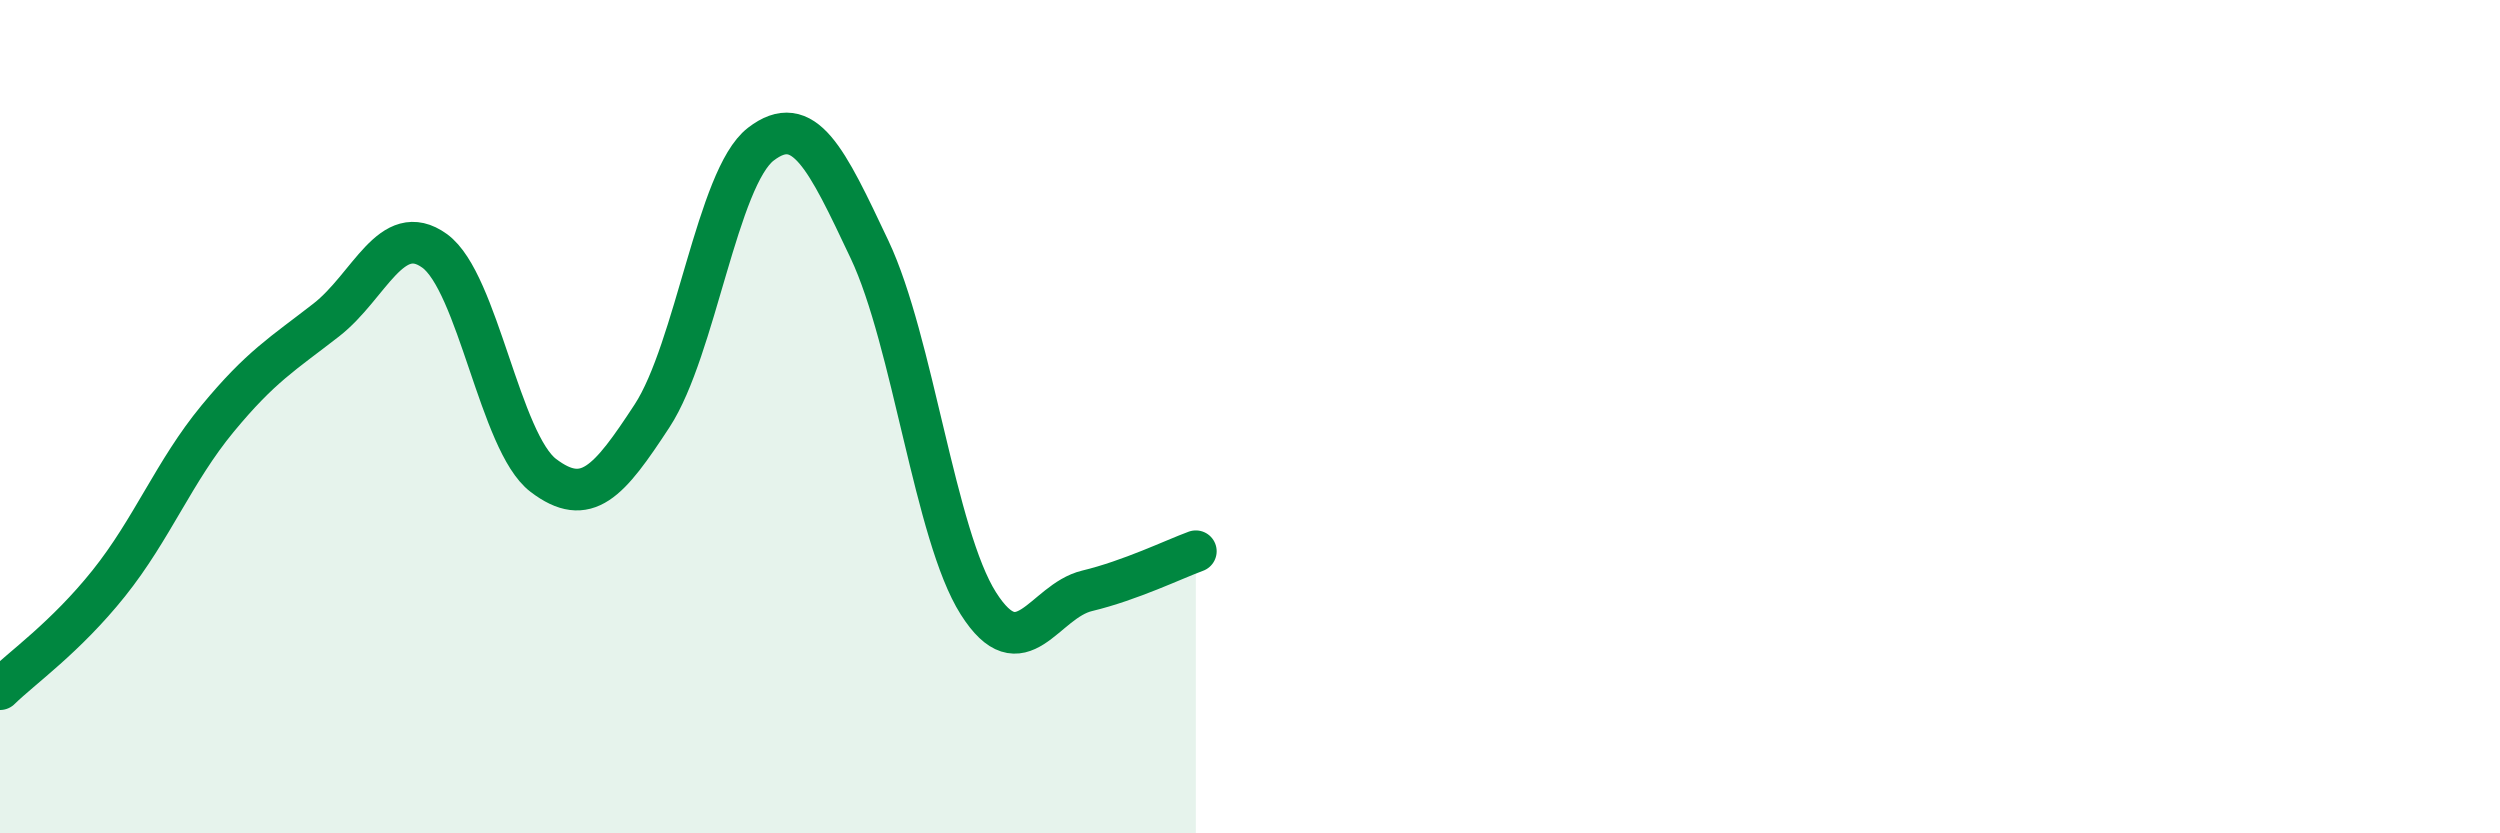 
    <svg width="60" height="20" viewBox="0 0 60 20" xmlns="http://www.w3.org/2000/svg">
      <path
        d="M 0,16.54 C 0.52,16.03 1.57,15.3 2.61,14 C 3.65,12.7 4.18,11.31 5.22,10.05 C 6.26,8.79 6.79,8.49 7.83,7.68 C 8.87,6.87 9.39,5.27 10.43,6.02 C 11.47,6.77 12,10.62 13.04,11.41 C 14.08,12.2 14.61,11.57 15.65,9.98 C 16.69,8.39 17.22,4.26 18.26,3.46 C 19.3,2.66 19.83,3.79 20.87,5.99 C 21.91,8.19 22.44,12.84 23.48,14.48 C 24.52,16.12 25.05,14.43 26.09,14.18 C 27.13,13.93 28.18,13.42 28.7,13.23L28.7 20L0 20Z"
        fill="#008740"
        opacity="0.1"
        stroke-linecap="round"
        stroke-linejoin="round"
      />
      <path
        d="M 0,16.54 C 0.52,16.03 1.57,15.3 2.61,14 C 3.65,12.7 4.18,11.31 5.22,10.05 C 6.26,8.79 6.79,8.49 7.83,7.68 C 8.87,6.87 9.39,5.27 10.43,6.02 C 11.47,6.77 12,10.62 13.04,11.41 C 14.08,12.2 14.61,11.57 15.65,9.98 C 16.69,8.39 17.22,4.26 18.26,3.46 C 19.3,2.66 19.83,3.79 20.87,5.99 C 21.91,8.19 22.44,12.84 23.48,14.48 C 24.52,16.12 25.05,14.43 26.09,14.18 C 27.13,13.93 28.18,13.42 28.7,13.23"
        stroke="#008740"
        stroke-width="1"
        fill="none"
        stroke-linecap="round"
        stroke-linejoin="round"
      />
    </svg>
  